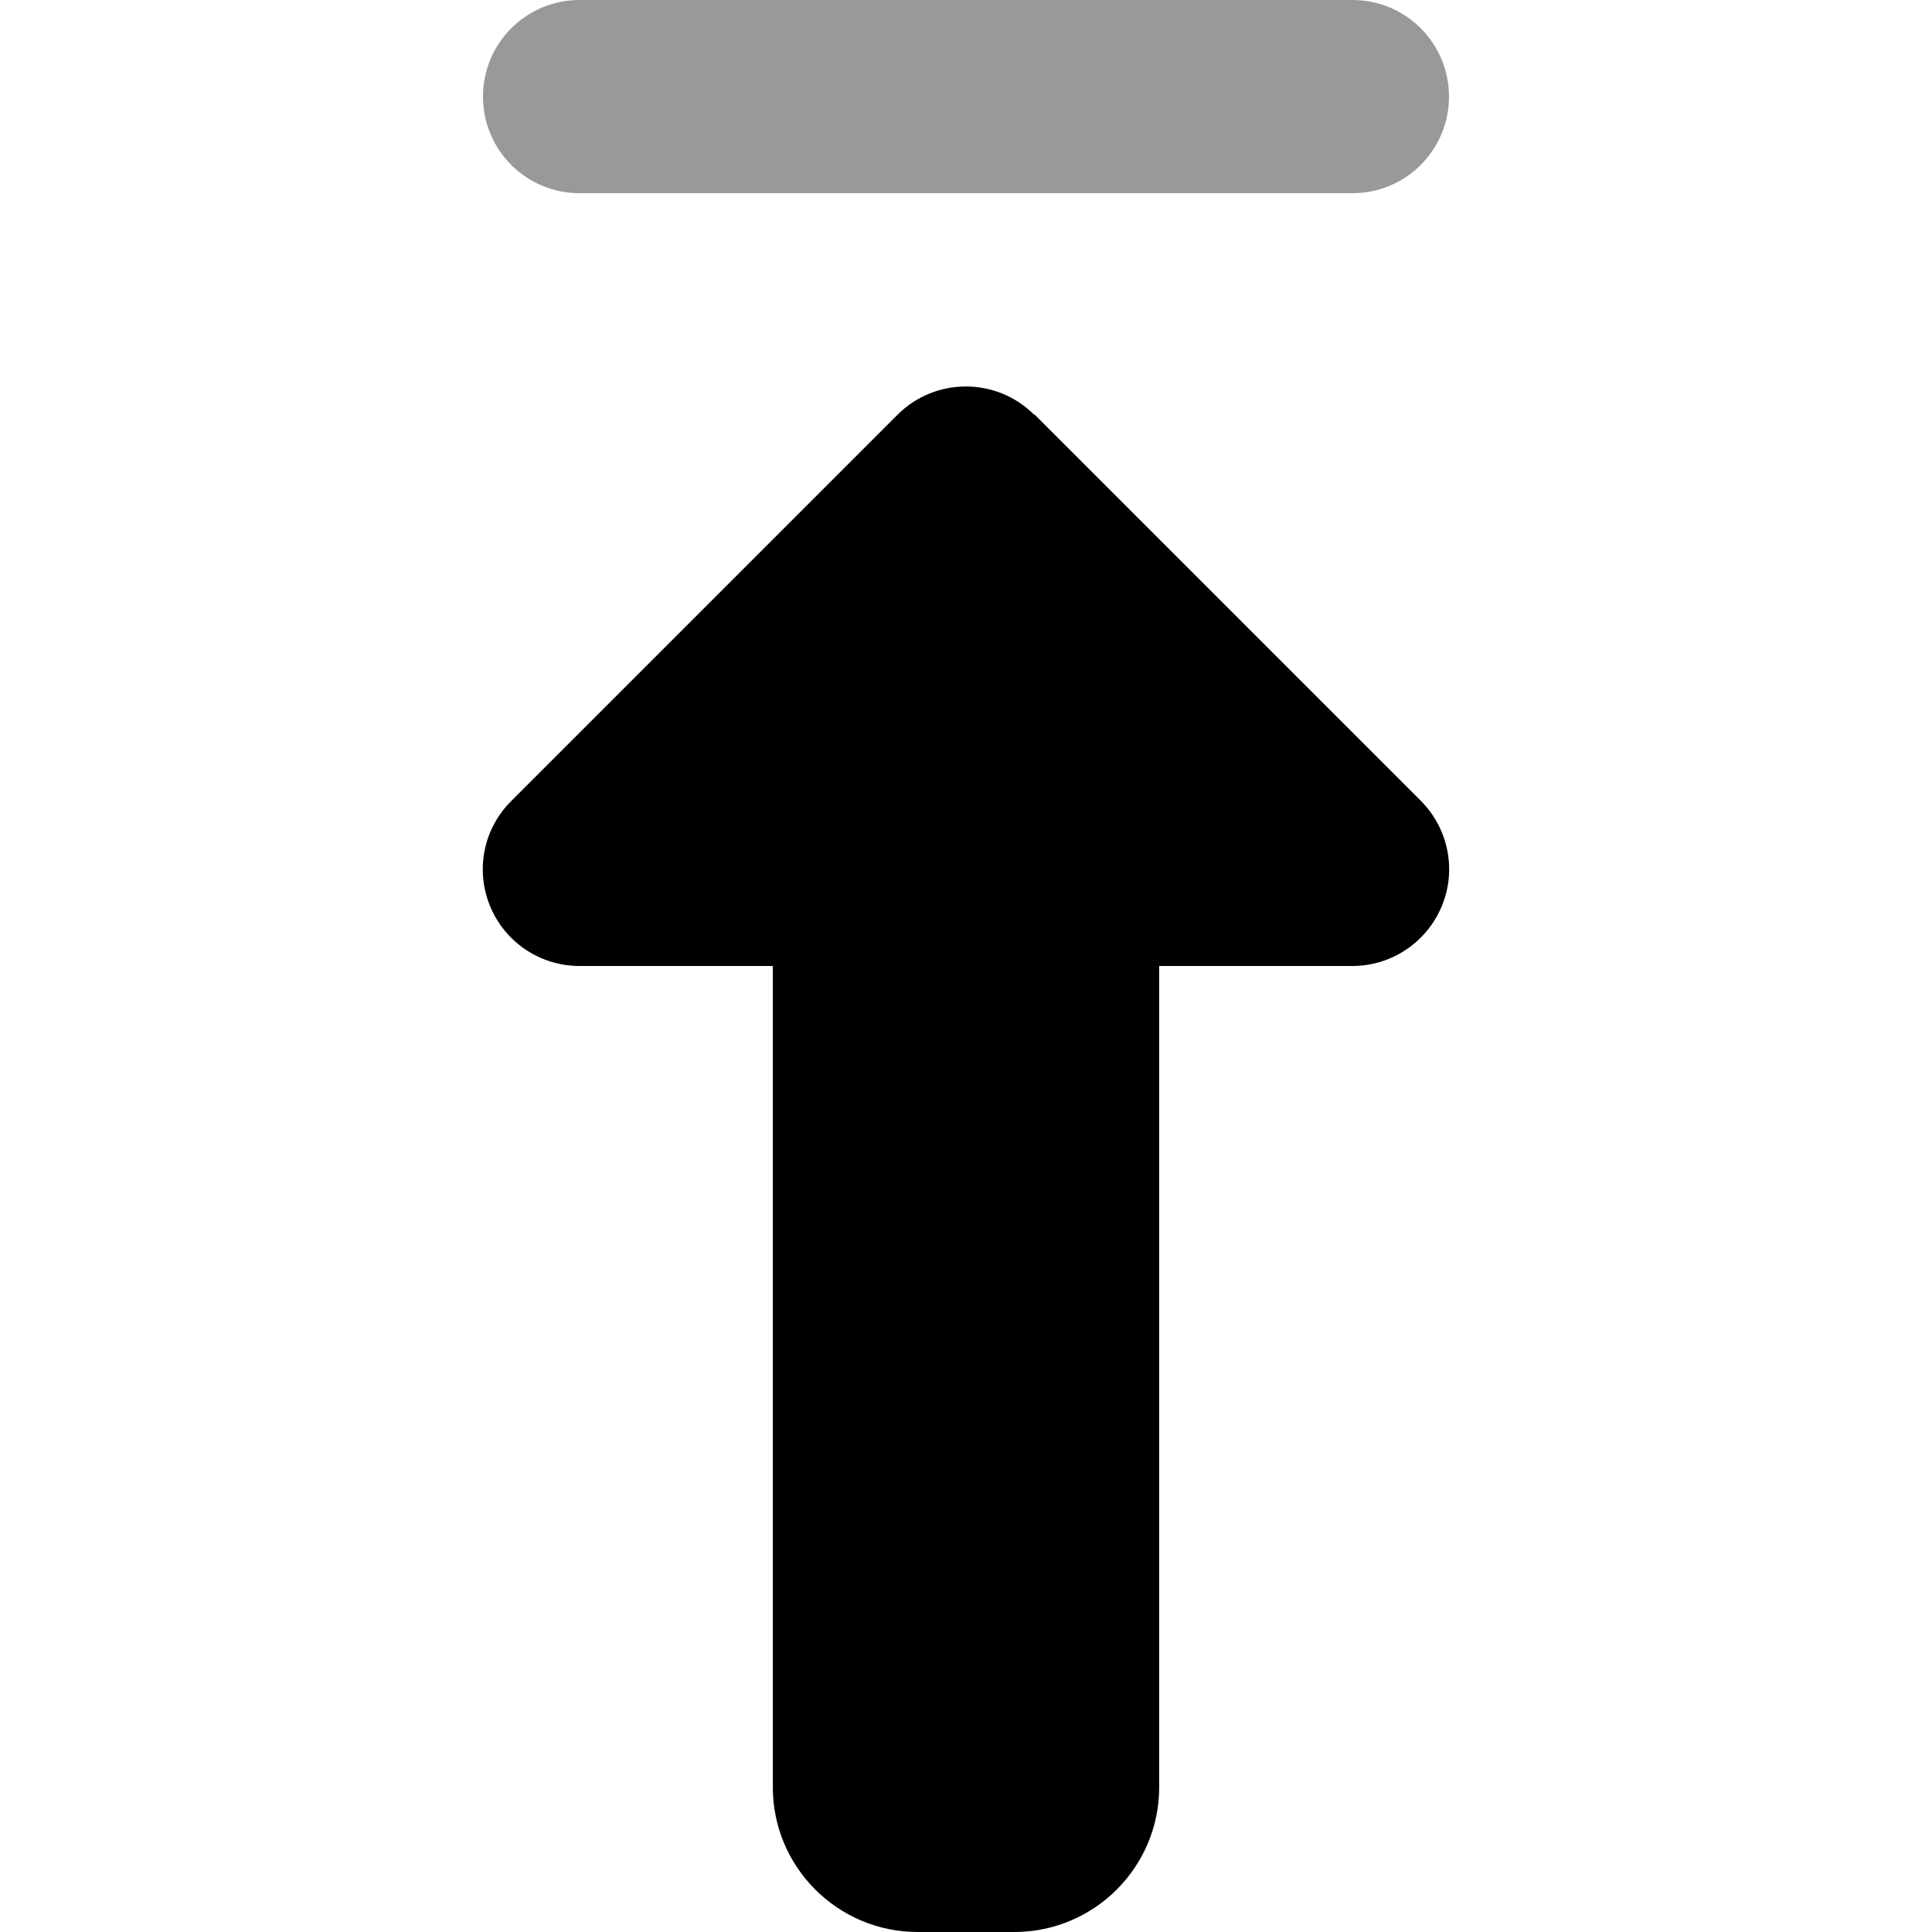 <svg xmlns="http://www.w3.org/2000/svg" viewBox="0 0 640 640"><!--! Font Awesome Pro 7.1.0 by @fontawesome - https://fontawesome.com License - https://fontawesome.com/license (Commercial License) Copyright 2025 Fonticons, Inc. --><path opacity=".4" fill="currentColor" d="M160 32C160 49.7 174.3 64 192 64L448 64C465.7 64 480 49.7 480 32C480 14.3 465.7 0 448 0L192 0C174.3 0 160 14.3 160 32z"/><path fill="currentColor" d="M342.6 137.4C330.1 124.9 309.8 124.9 297.3 137.4L169.3 265.4C160.1 274.6 157.4 288.3 162.4 300.3C167.4 312.3 179.1 320 192 320L256 320L256 592C256 618.5 277.5 640 304 640L336 640C362.5 640 384 618.5 384 592L384 320L448 320C460.9 320 472.6 312.2 477.6 300.2C482.6 288.2 479.8 274.5 470.7 265.3L342.7 137.3z"/></svg>